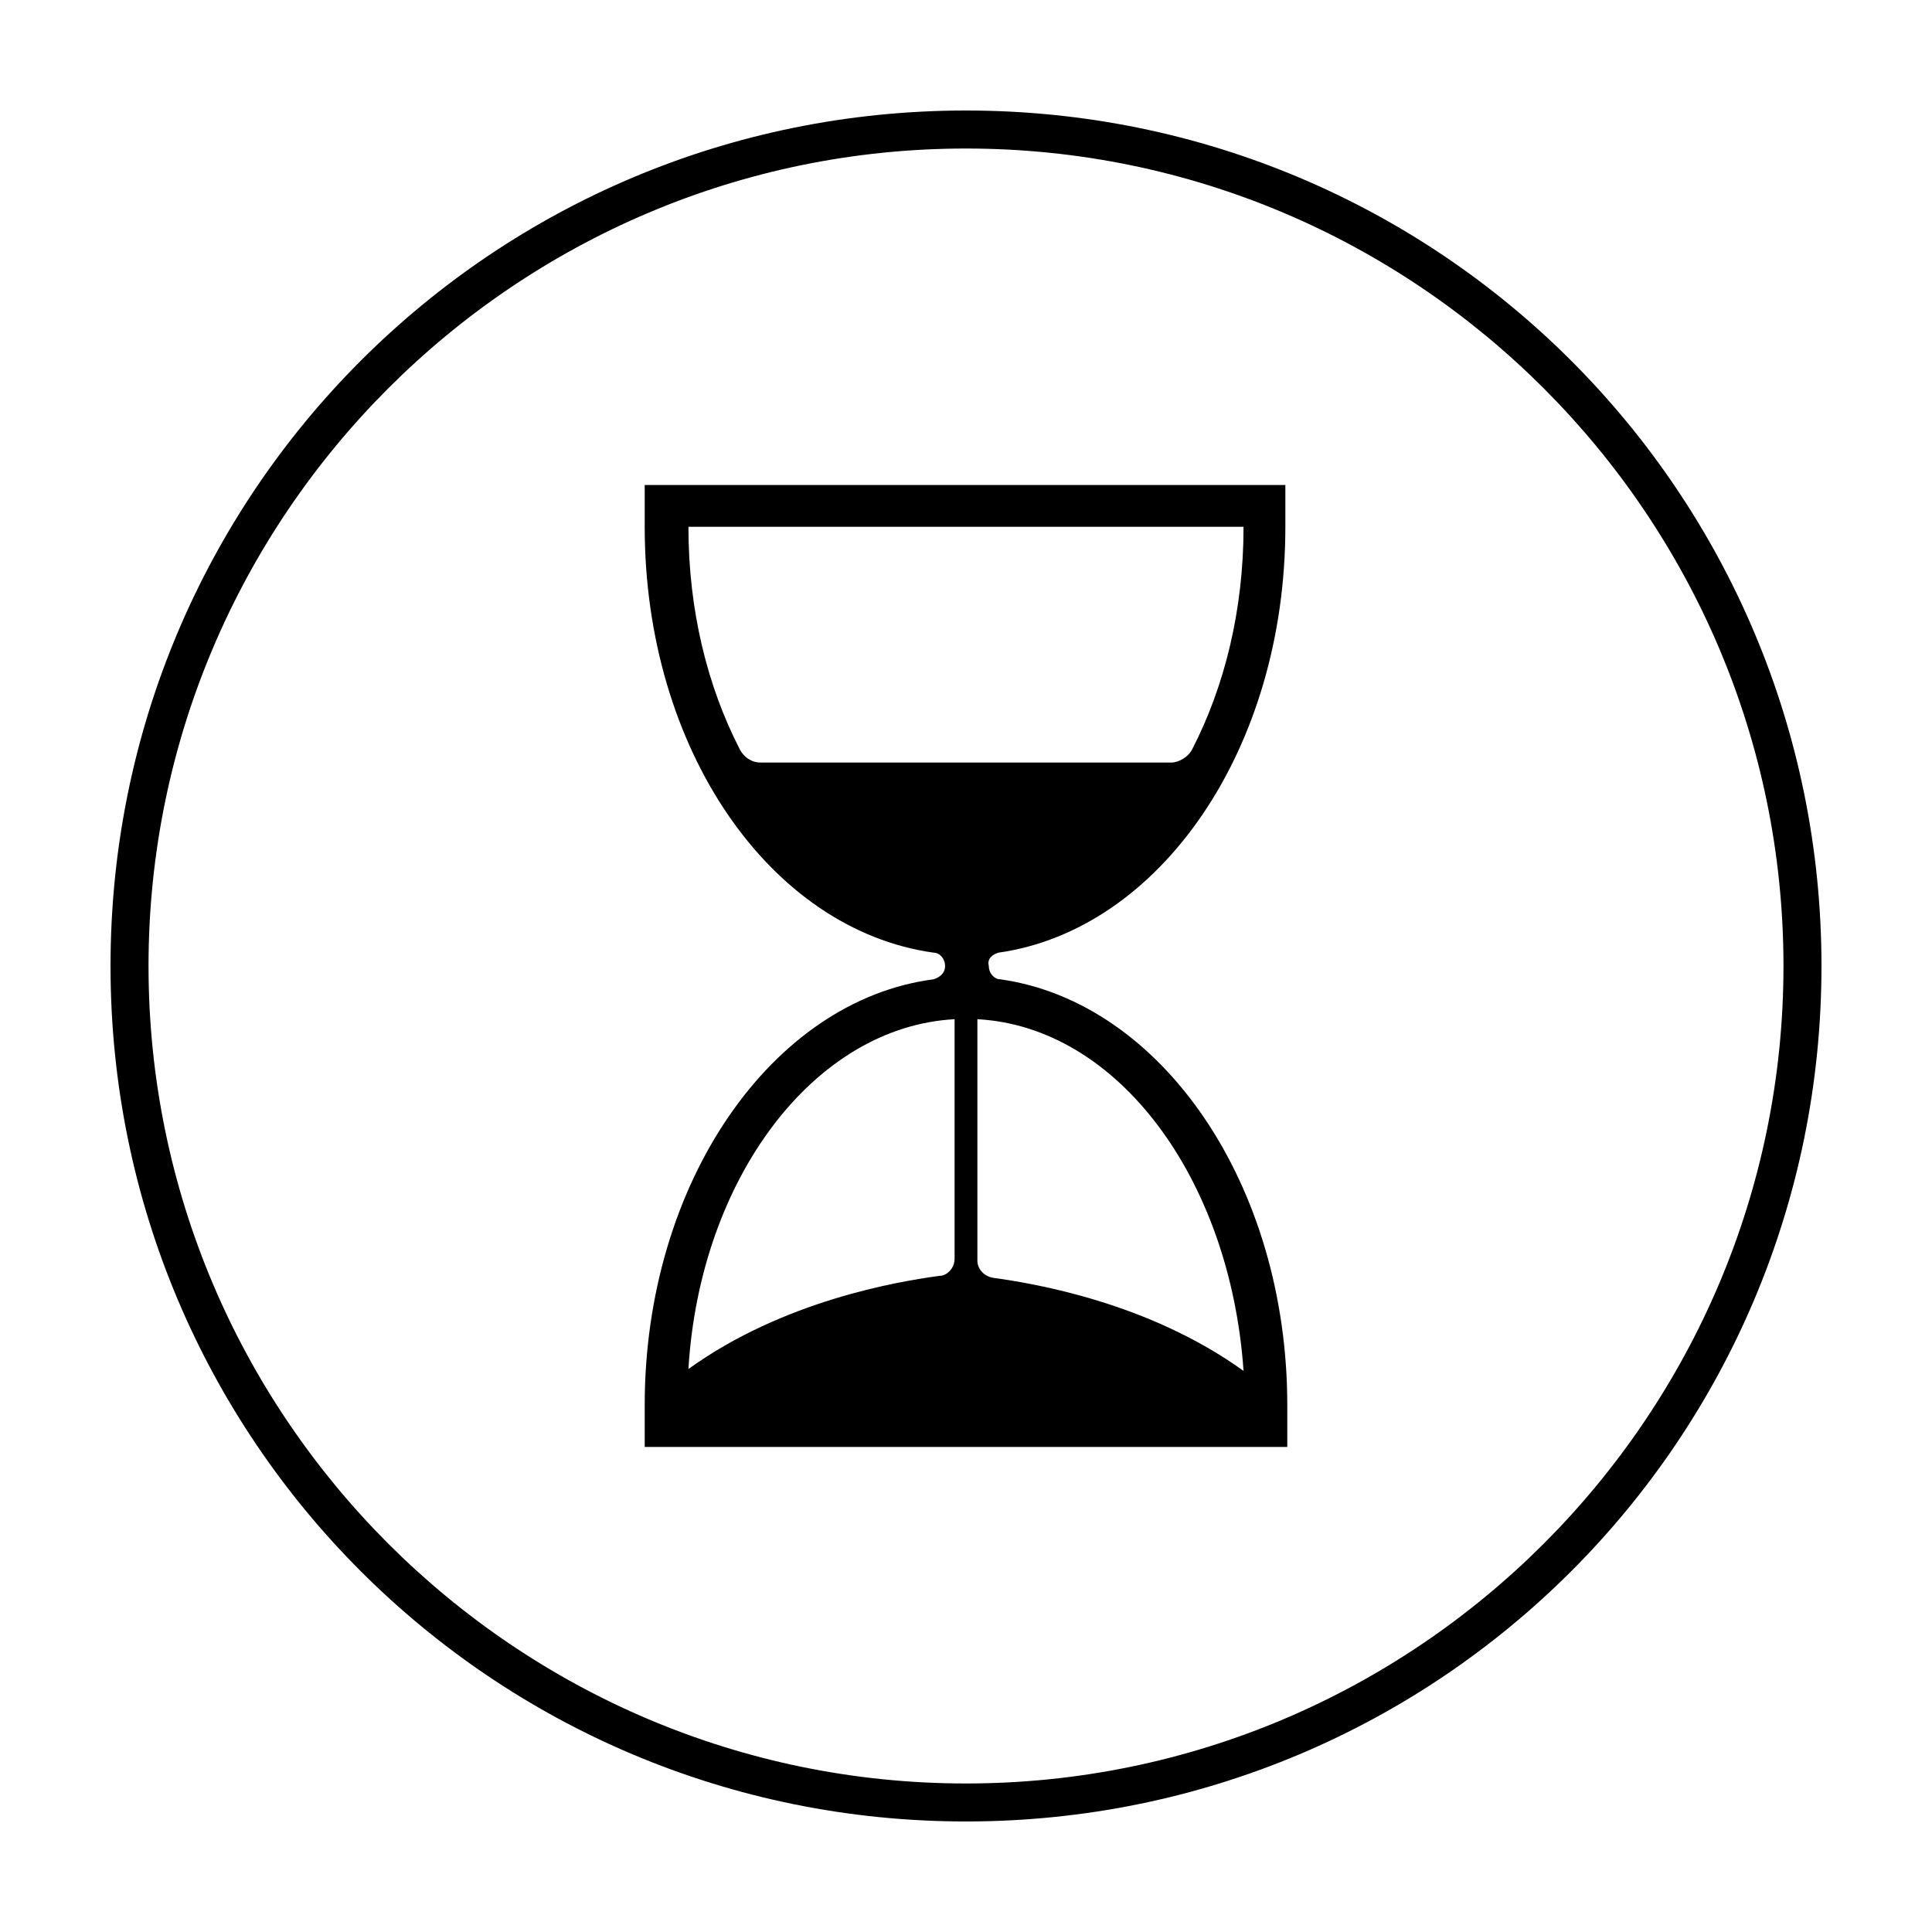 <?xml version="1.0" encoding="UTF-8"?>
<!-- Uploaded to: SVG Repo, www.svgrepo.com, Generator: SVG Repo Mixer Tools -->
<svg fill="#000000" width="800px" height="800px" version="1.1" viewBox="144 144 512 512" xmlns="http://www.w3.org/2000/svg">
 <g>
  <path d="m400 183.36c119.4 0 216.64 97.234 216.64 216.64 0 119.41-97.234 216.64-216.64 216.64-119.41 0-216.64-97.234-216.64-216.64 0-119.41 97.234-216.64 216.64-216.64m0-10.074c-125.45 0-226.71 101.27-226.71 226.71s101.27 226.71 226.71 226.71 226.71-101.27 226.71-226.71c-0.004-125.45-101.27-226.71-226.71-226.71z"/>
  <path d="m408.56 396.47c42.824-6.047 76.074-53.906 76.074-112.85v-11.082l-169.78-0.004v11.082c0 58.945 33.25 106.81 76.578 112.85 1.512 0 3.023 1.512 3.023 3.527s-1.512 3.023-3.023 3.527c-42.824 5.543-76.578 53.906-76.578 112.85v11.082h170.29v-11.082c0-58.441-33.25-106.81-76.074-112.85-1.512 0-3.023-1.512-3.023-3.527-0.508-2.012 1.004-3.019 2.516-3.523zm64.992-112.86c0 22.168-5.039 42.32-13.602 58.945-1.008 2.016-3.527 3.527-5.543 3.527h-108.82c-2.519 0-4.535-1.512-5.543-3.527-8.566-16.625-13.602-36.777-13.602-58.945zm-76.578 130.49v63.48c0 2.519-2.016 4.535-4.031 4.535-11.082 1.512-41.312 6.551-66.504 24.688 3.023-50.383 33.254-90.688 70.535-92.703zm76.578 93.203c-25.191-18.137-55.418-23.176-66.504-24.688-2.519-0.504-4.031-2.519-4.031-4.535v-63.98c37.285 2.016 67.008 42.32 70.535 93.203z"/>
 </g>
</svg>